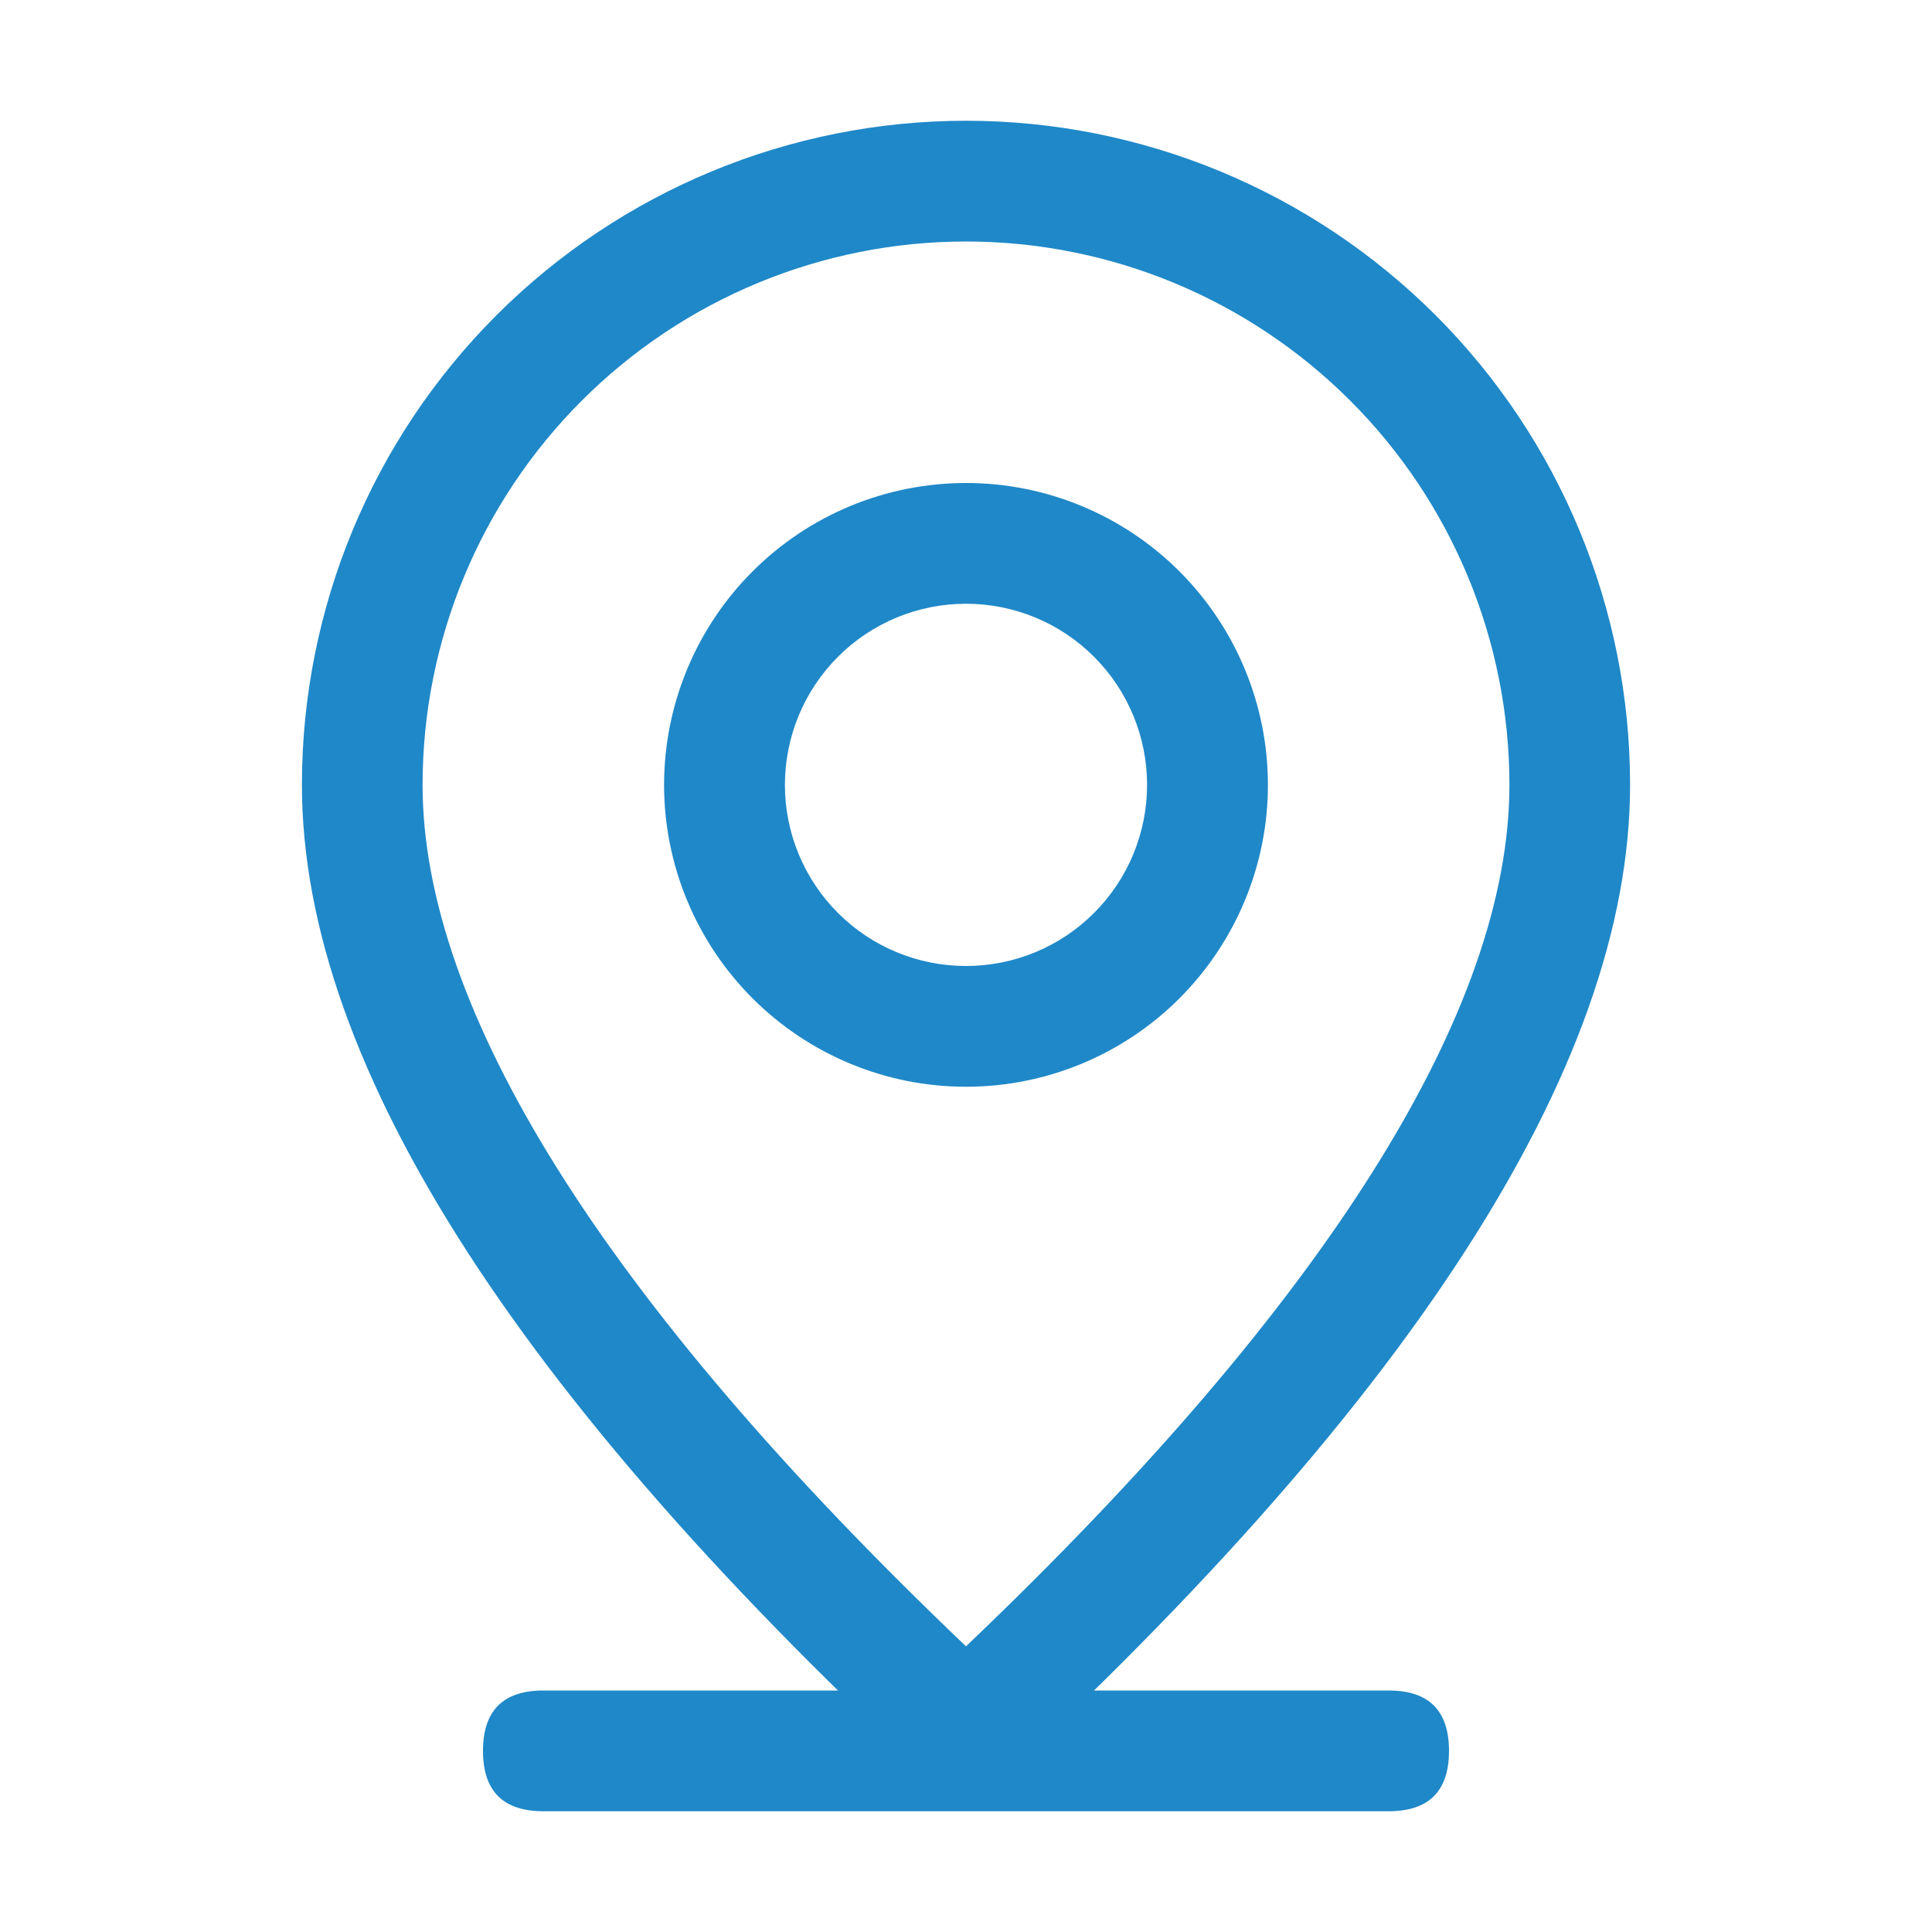 <svg width="22" height="22" viewBox="0 0 22 22" fill="none" xmlns="http://www.w3.org/2000/svg">
<path d="M6.188 19.25H15.812C16.271 19.25 16.5 19.479 16.5 19.938C16.5 20.396 16.271 20.625 15.812 20.625H6.188C5.729 20.625 5.5 20.396 5.5 19.938C5.5 19.479 5.729 19.25 6.188 19.25Z" fill="#1F88C8"/>
<path d="M17.188 8.938C17.188 7.296 16.536 5.723 15.375 4.562C14.215 3.402 12.641 2.75 11 2.75C9.359 2.75 7.785 3.402 6.625 4.562C5.464 5.723 4.812 7.296 4.812 8.938C4.812 11.476 6.843 14.784 11 18.747C15.157 14.784 17.188 11.476 17.188 8.938ZM11 20.625C5.958 16.042 3.438 12.145 3.438 8.938C3.438 6.932 4.234 5.008 5.653 3.59C7.071 2.172 8.994 1.375 11 1.375C13.006 1.375 14.929 2.172 16.348 3.59C17.766 5.008 18.562 6.932 18.562 8.938C18.562 12.145 16.042 16.042 11 20.625Z" fill="#1F88C8"/>
<path d="M11 11C11.547 11 12.072 10.783 12.458 10.396C12.845 10.009 13.062 9.485 13.062 8.938C13.062 8.39 12.845 7.866 12.458 7.479C12.072 7.092 11.547 6.875 11 6.875C10.453 6.875 9.928 7.092 9.542 7.479C9.155 7.866 8.938 8.39 8.938 8.938C8.938 9.485 9.155 10.009 9.542 10.396C9.928 10.783 10.453 11 11 11ZM11 12.375C10.088 12.375 9.214 12.013 8.569 11.368C7.925 10.723 7.562 9.849 7.562 8.938C7.562 8.026 7.925 7.151 8.569 6.507C9.214 5.862 10.088 5.5 11 5.5C11.912 5.5 12.786 5.862 13.431 6.507C14.075 7.151 14.438 8.026 14.438 8.938C14.438 9.849 14.075 10.723 13.431 11.368C12.786 12.013 11.912 12.375 11 12.375Z" fill="#1F88C8"/>
</svg>
